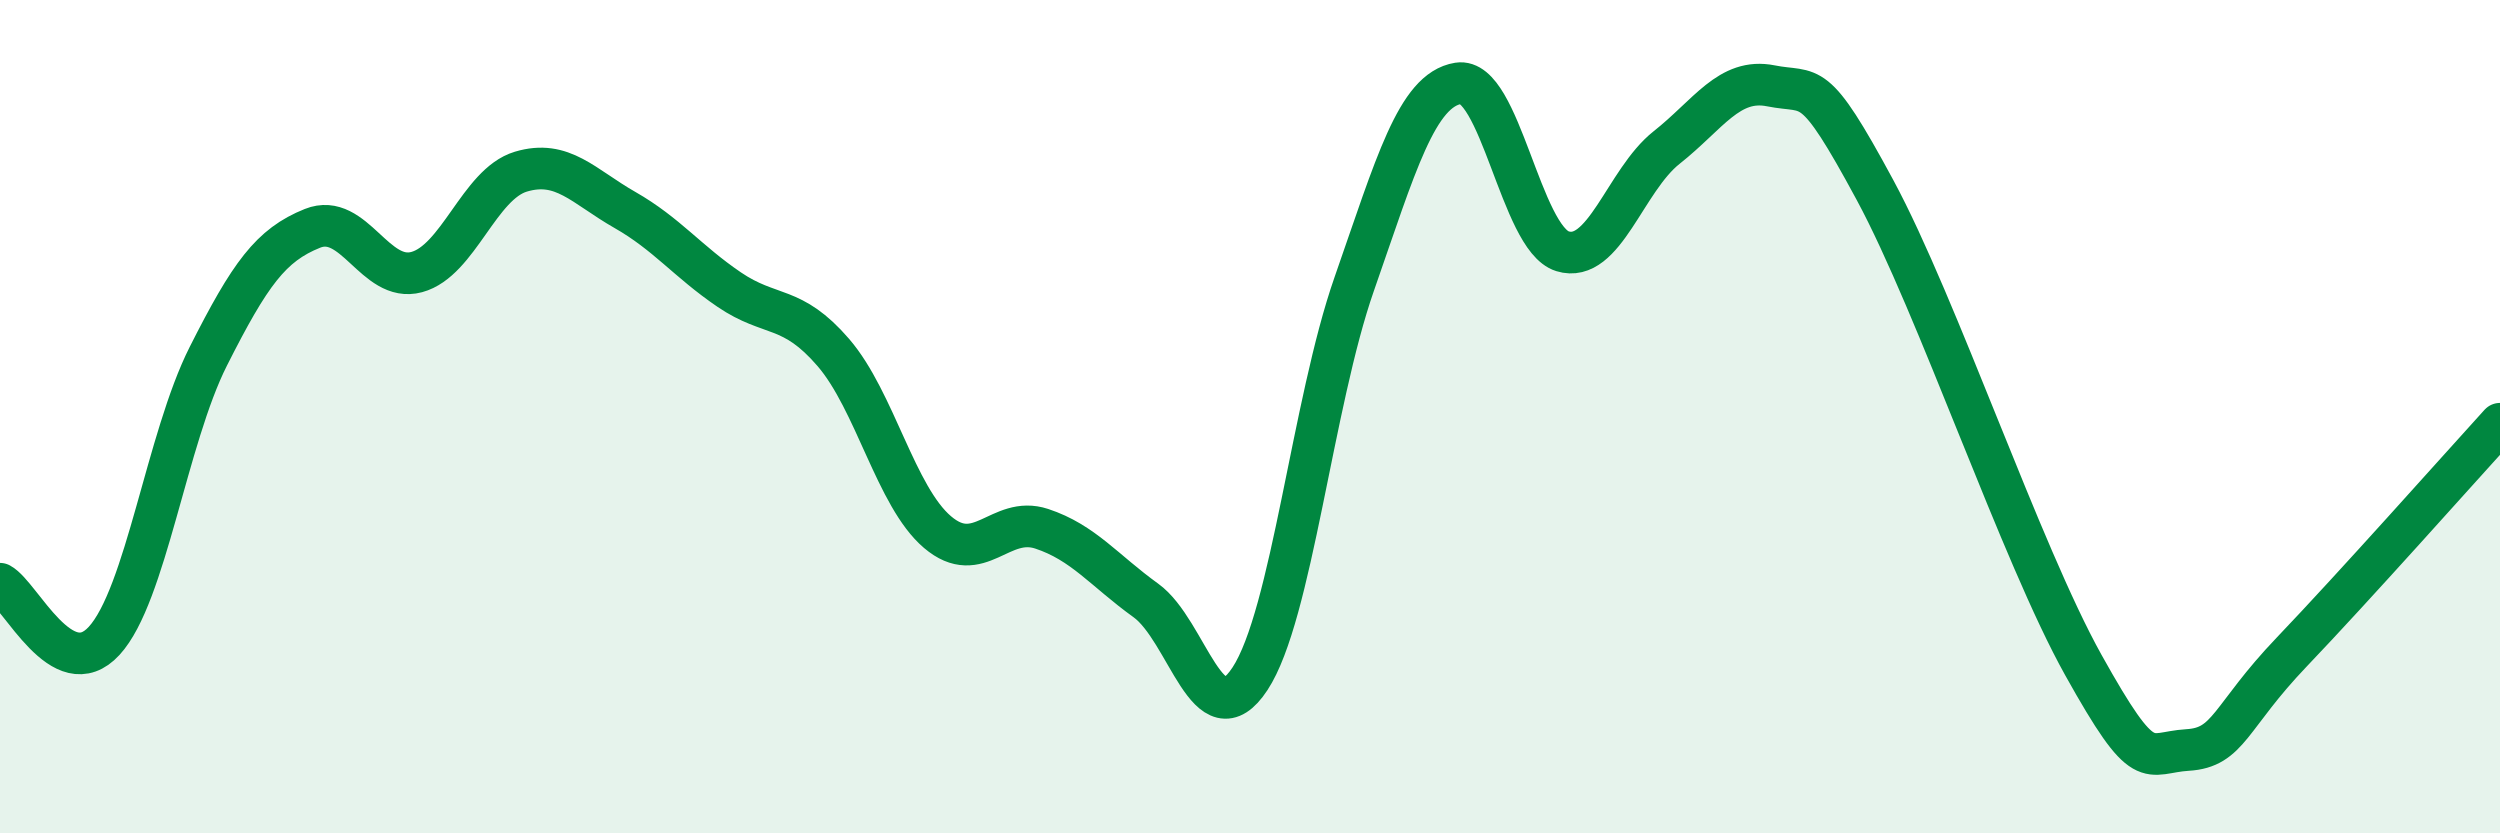 
    <svg width="60" height="20" viewBox="0 0 60 20" xmlns="http://www.w3.org/2000/svg">
      <path
        d="M 0,14.01 C 0.5,14.28 1.5,16.47 2.5,15.38 C 3.5,14.29 4,10.53 5,8.55 C 6,6.57 6.5,5.88 7.5,5.48 C 8.5,5.08 9,6.8 10,6.53 C 11,6.26 11.5,4.42 12.5,4.12 C 13.5,3.82 14,4.47 15,5.04 C 16,5.61 16.5,6.27 17.5,6.95 C 18.5,7.63 19,7.3 20,8.46 C 21,9.62 21.5,11.92 22.5,12.77 C 23.5,13.62 24,12.36 25,12.69 C 26,13.02 26.5,13.69 27.5,14.41 C 28.5,15.13 29,17.81 30,16.29 C 31,14.77 31.5,9.68 32.5,6.82 C 33.5,3.96 34,2.16 35,2 C 36,1.84 36.5,5.72 37.5,6.03 C 38.5,6.34 39,4.33 40,3.54 C 41,2.75 41.5,1.86 42.5,2.06 C 43.5,2.26 43.5,1.78 45,4.56 C 46.5,7.34 48.5,13.27 50,15.96 C 51.5,18.65 51.5,18.06 52.5,18 C 53.5,17.94 53.5,17.22 55,15.65 C 56.5,14.08 59,11.27 60,10.17L60 20L0 20Z"
        fill="#008740"
        opacity="0.1"
        stroke-linecap="round"
        stroke-linejoin="round"
      />
      <path
        d="M 0,14.01 C 0.5,14.28 1.5,16.47 2.5,15.38 C 3.5,14.29 4,10.53 5,8.55 C 6,6.57 6.5,5.88 7.5,5.48 C 8.5,5.08 9,6.8 10,6.53 C 11,6.26 11.5,4.42 12.5,4.12 C 13.5,3.82 14,4.47 15,5.04 C 16,5.61 16.5,6.27 17.5,6.95 C 18.5,7.63 19,7.3 20,8.46 C 21,9.62 21.5,11.92 22.5,12.77 C 23.5,13.62 24,12.36 25,12.69 C 26,13.02 26.5,13.69 27.5,14.41 C 28.5,15.13 29,17.81 30,16.29 C 31,14.77 31.5,9.68 32.5,6.82 C 33.5,3.96 34,2.16 35,2 C 36,1.84 36.5,5.72 37.5,6.03 C 38.5,6.34 39,4.33 40,3.54 C 41,2.75 41.5,1.86 42.5,2.06 C 43.5,2.26 43.5,1.78 45,4.56 C 46.5,7.34 48.5,13.27 50,15.96 C 51.5,18.65 51.5,18.06 52.5,18 C 53.5,17.94 53.5,17.22 55,15.65 C 56.5,14.08 59,11.27 60,10.17"
        stroke="#008740"
        stroke-width="1"
        fill="none"
        stroke-linecap="round"
        stroke-linejoin="round"
      />
    </svg>
  